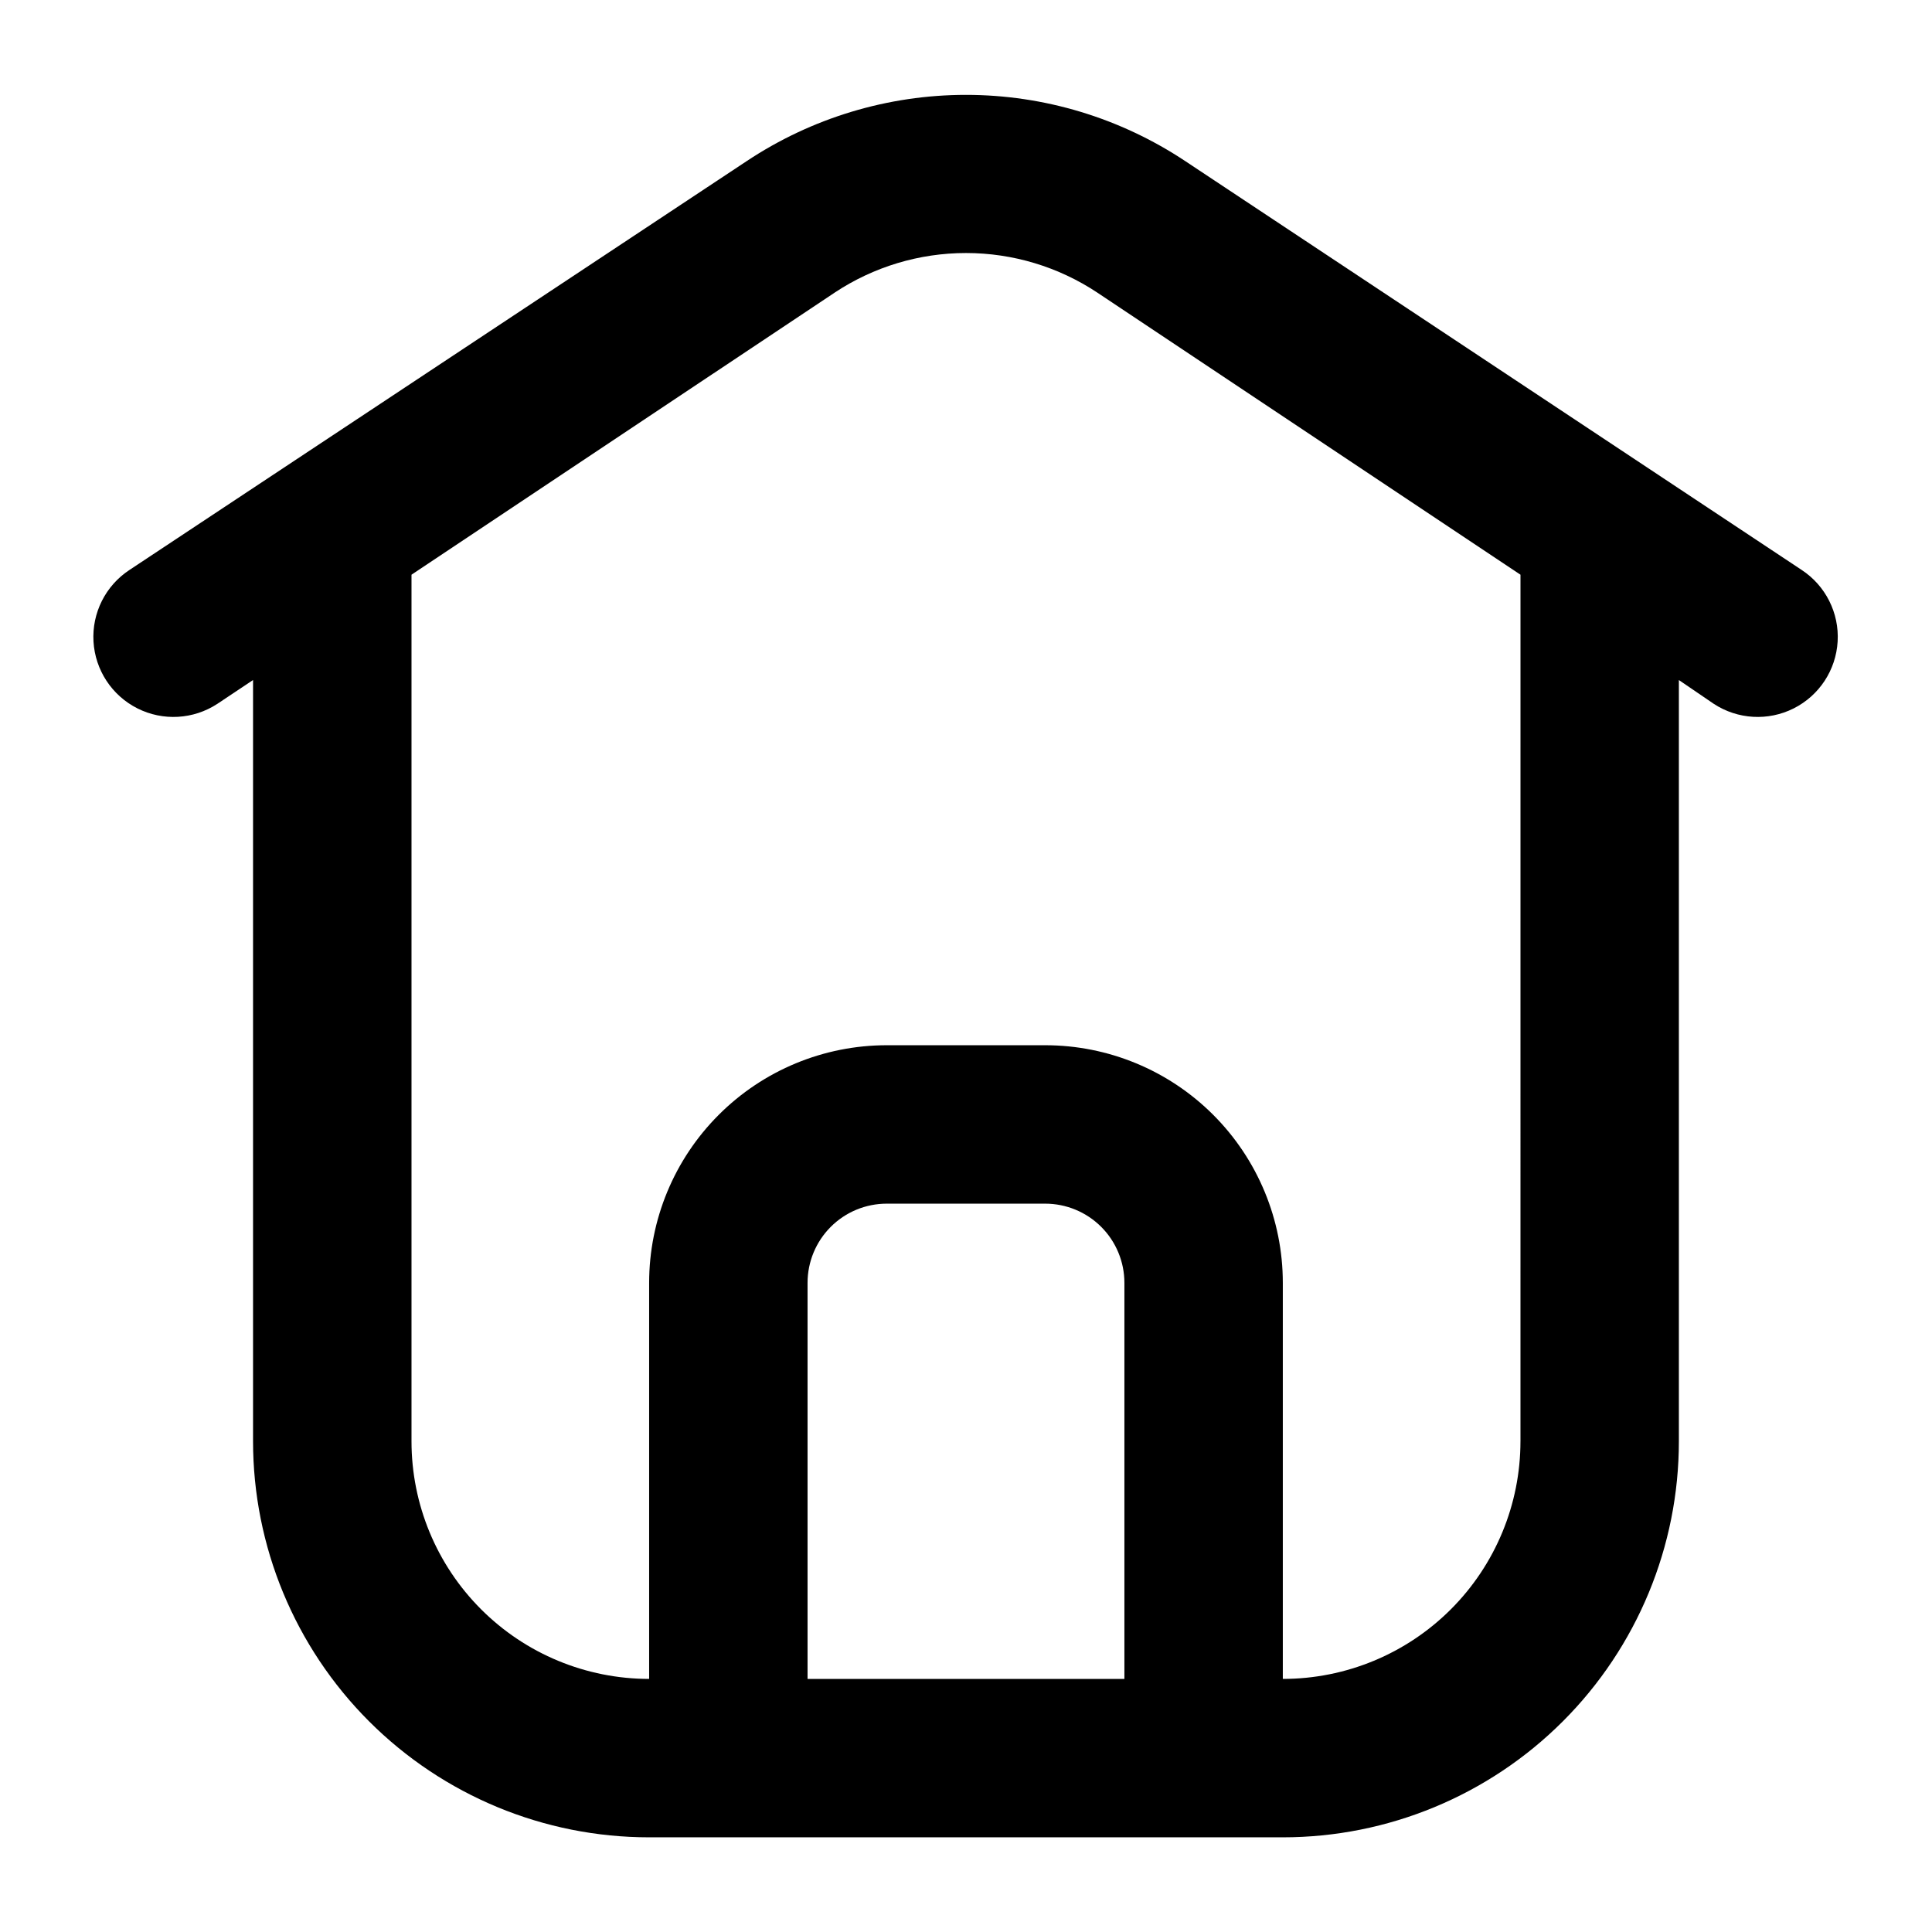 <?xml version="1.0" encoding="UTF-8"?>
<!-- Uploaded to: ICON Repo, www.svgrepo.com, Generator: ICON Repo Mixer Tools -->
<svg fill="#000000" width="800px" height="800px" version="1.1" viewBox="144 144 512 512" xmlns="http://www.w3.org/2000/svg">
 <path d="m621.46 295.04-163.32-108.32c-17.227-11.461-37.457-17.578-58.148-17.578s-40.922 6.117-58.148 17.578l-163.53 108.32c-6.34 4.16-9.973 11.387-9.539 18.957 0.438 7.57 4.879 14.332 11.652 17.738s14.848 2.941 21.188-1.219l9.445-6.297v201.73c0 27.84 11.059 54.535 30.742 74.219 19.684 19.684 46.379 30.742 74.219 30.742h167.94-0.004c27.84 0 54.535-11.059 74.219-30.742 19.684-19.684 30.742-46.379 30.742-74.219v-201.73l9.238 6.297c6.336 4.16 14.414 4.625 21.188 1.219 6.773-3.406 11.215-10.168 11.648-17.738 0.438-7.57-3.199-14.797-9.535-18.957zm-263.45 293.89v-104.96c0-5.566 2.211-10.906 6.148-14.84 3.934-3.938 9.273-6.148 14.844-6.148h41.984c5.566 0 10.906 2.211 14.844 6.148 3.934 3.934 6.148 9.273 6.148 14.84v104.96zm188.93-62.977h-0.004c0 16.703-6.633 32.723-18.445 44.531-11.809 11.812-27.828 18.445-44.531 18.445v-104.96c0-16.699-6.633-32.719-18.445-44.527-11.809-11.812-27.828-18.445-44.527-18.445h-41.984c-16.703 0-32.723 6.633-44.531 18.445-11.812 11.809-18.445 27.828-18.445 44.527v104.96c-16.703 0-32.723-6.633-44.531-18.445-11.812-11.809-18.445-27.828-18.445-44.531v-229.65l112.1-74.73c10.328-6.859 22.449-10.52 34.848-10.52 12.395 0 24.52 3.66 34.844 10.52l112.1 74.73z"/>
</svg>